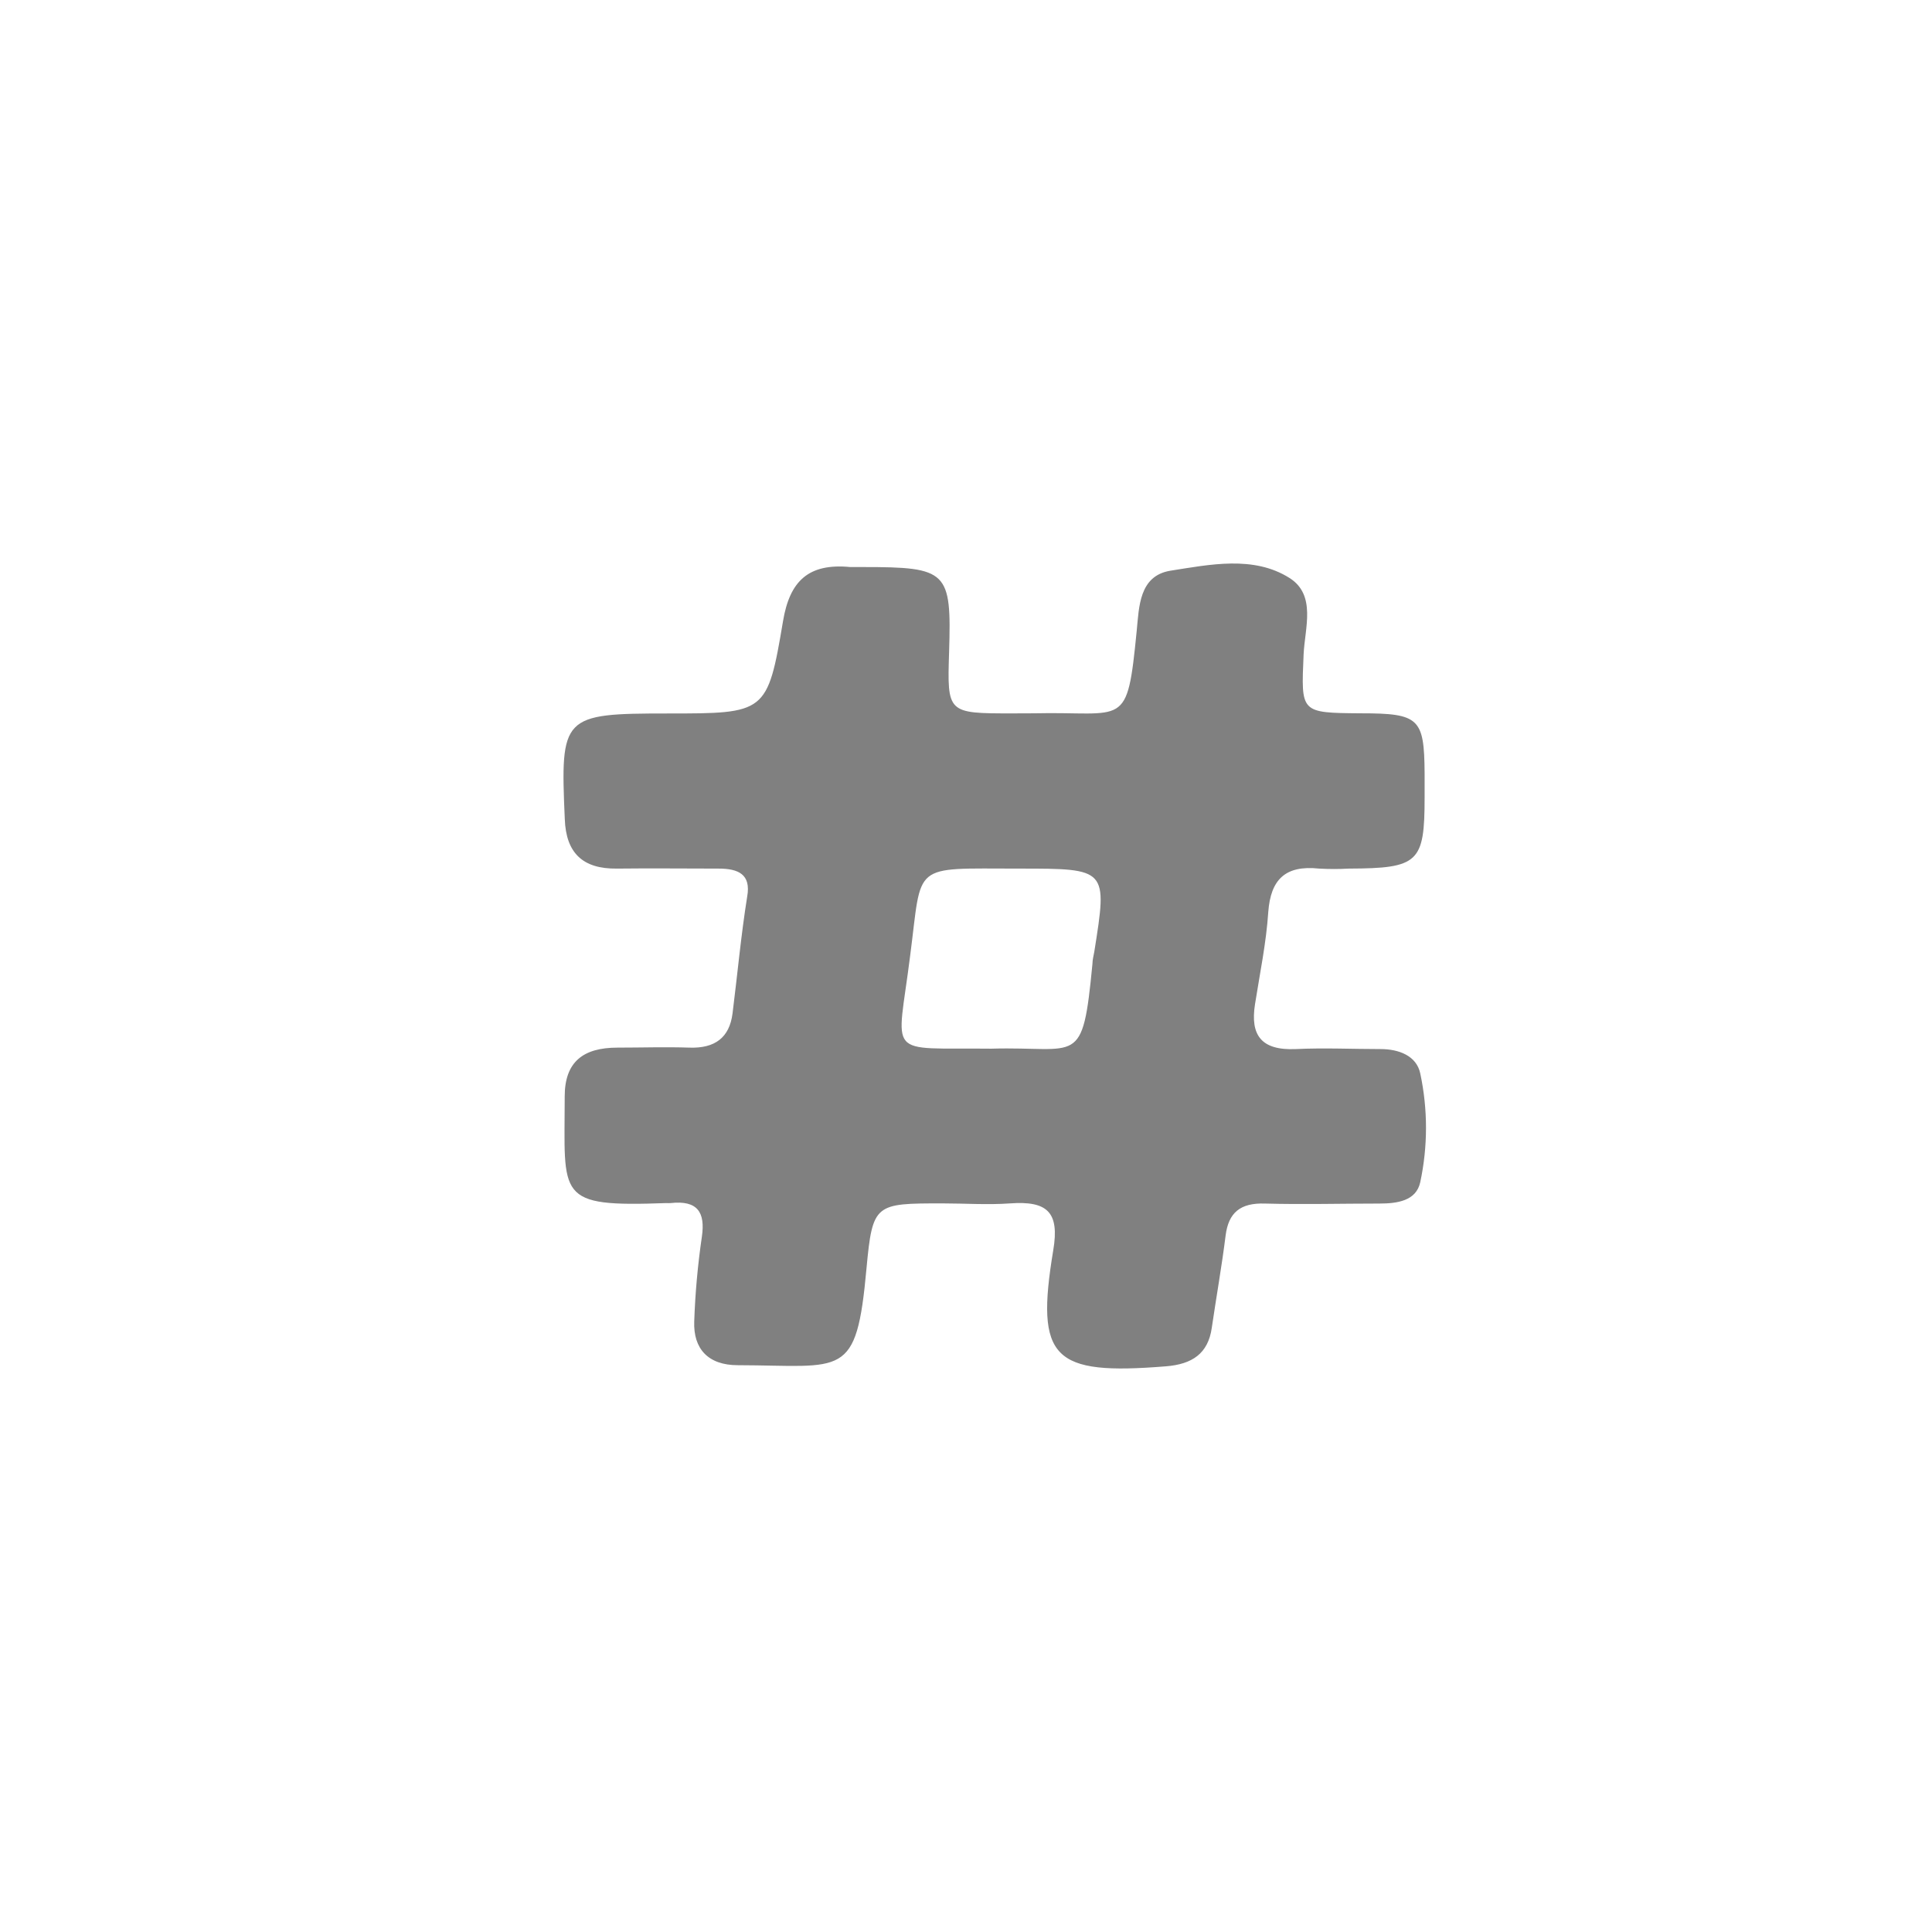 <svg width="24" height="24" viewBox="0 0 24 24" fill="none" xmlns="http://www.w3.org/2000/svg">
<path d="M12.841 8.861C13.983 8.834 13.999 9.073 14.121 7.832C14.15 7.542 14.15 7.155 14.536 7.09C15.028 7.013 15.573 6.898 16.019 7.18C16.354 7.392 16.209 7.802 16.194 8.127C16.163 8.856 16.149 8.855 16.904 8.861C17.631 8.861 17.692 8.923 17.697 9.604C17.697 9.705 17.697 9.806 17.697 9.907C17.697 10.715 17.622 10.787 16.755 10.79C16.633 10.797 16.51 10.797 16.387 10.79C15.966 10.745 15.785 10.926 15.755 11.328C15.73 11.712 15.65 12.093 15.59 12.476C15.53 12.858 15.666 13.051 16.097 13.032C16.447 13.015 16.799 13.032 17.15 13.032C17.377 13.032 17.597 13.115 17.643 13.335C17.738 13.78 17.738 14.24 17.643 14.685C17.593 14.919 17.355 14.951 17.134 14.951C16.66 14.951 16.186 14.964 15.713 14.951C15.408 14.941 15.261 15.063 15.225 15.348C15.177 15.732 15.109 16.113 15.053 16.496C15.007 16.815 14.81 16.947 14.483 16.973C13.078 17.086 12.859 16.884 13.084 15.53C13.164 15.055 13.008 14.916 12.548 14.949C12.269 14.969 11.987 14.949 11.706 14.949C10.871 14.949 10.839 14.949 10.764 15.756C10.638 17.142 10.482 16.962 9.164 16.959C8.799 16.959 8.611 16.757 8.624 16.415C8.636 16.062 8.668 15.711 8.719 15.362C8.763 15.059 8.665 14.908 8.331 14.945C8.314 14.946 8.296 14.946 8.279 14.945C6.896 14.995 7.015 14.877 7.015 13.62C7.015 13.192 7.243 13.014 7.67 13.014C7.968 13.014 8.266 13.004 8.564 13.014C8.88 13.025 9.062 12.891 9.1 12.588C9.161 12.104 9.205 11.618 9.282 11.137C9.331 10.861 9.173 10.79 8.926 10.79C8.505 10.79 8.084 10.785 7.662 10.79C7.241 10.795 7.031 10.598 7.016 10.175C6.96 8.894 6.982 8.863 8.293 8.863C9.513 8.863 9.534 8.863 9.727 7.716C9.81 7.218 10.043 6.994 10.562 7.044C10.614 7.044 10.667 7.044 10.72 7.044C11.773 7.044 11.821 7.094 11.79 8.098C11.766 8.862 11.766 8.862 12.576 8.862L12.841 8.861ZM12.314 13.027C13.402 12.995 13.446 13.273 13.571 11.971C13.571 11.921 13.586 11.87 13.594 11.821C13.758 10.79 13.758 10.79 12.66 10.79C11.306 10.79 11.459 10.707 11.306 11.874C11.145 13.165 10.984 13.012 12.314 13.027Z" fill="#808080"/>
</svg>
